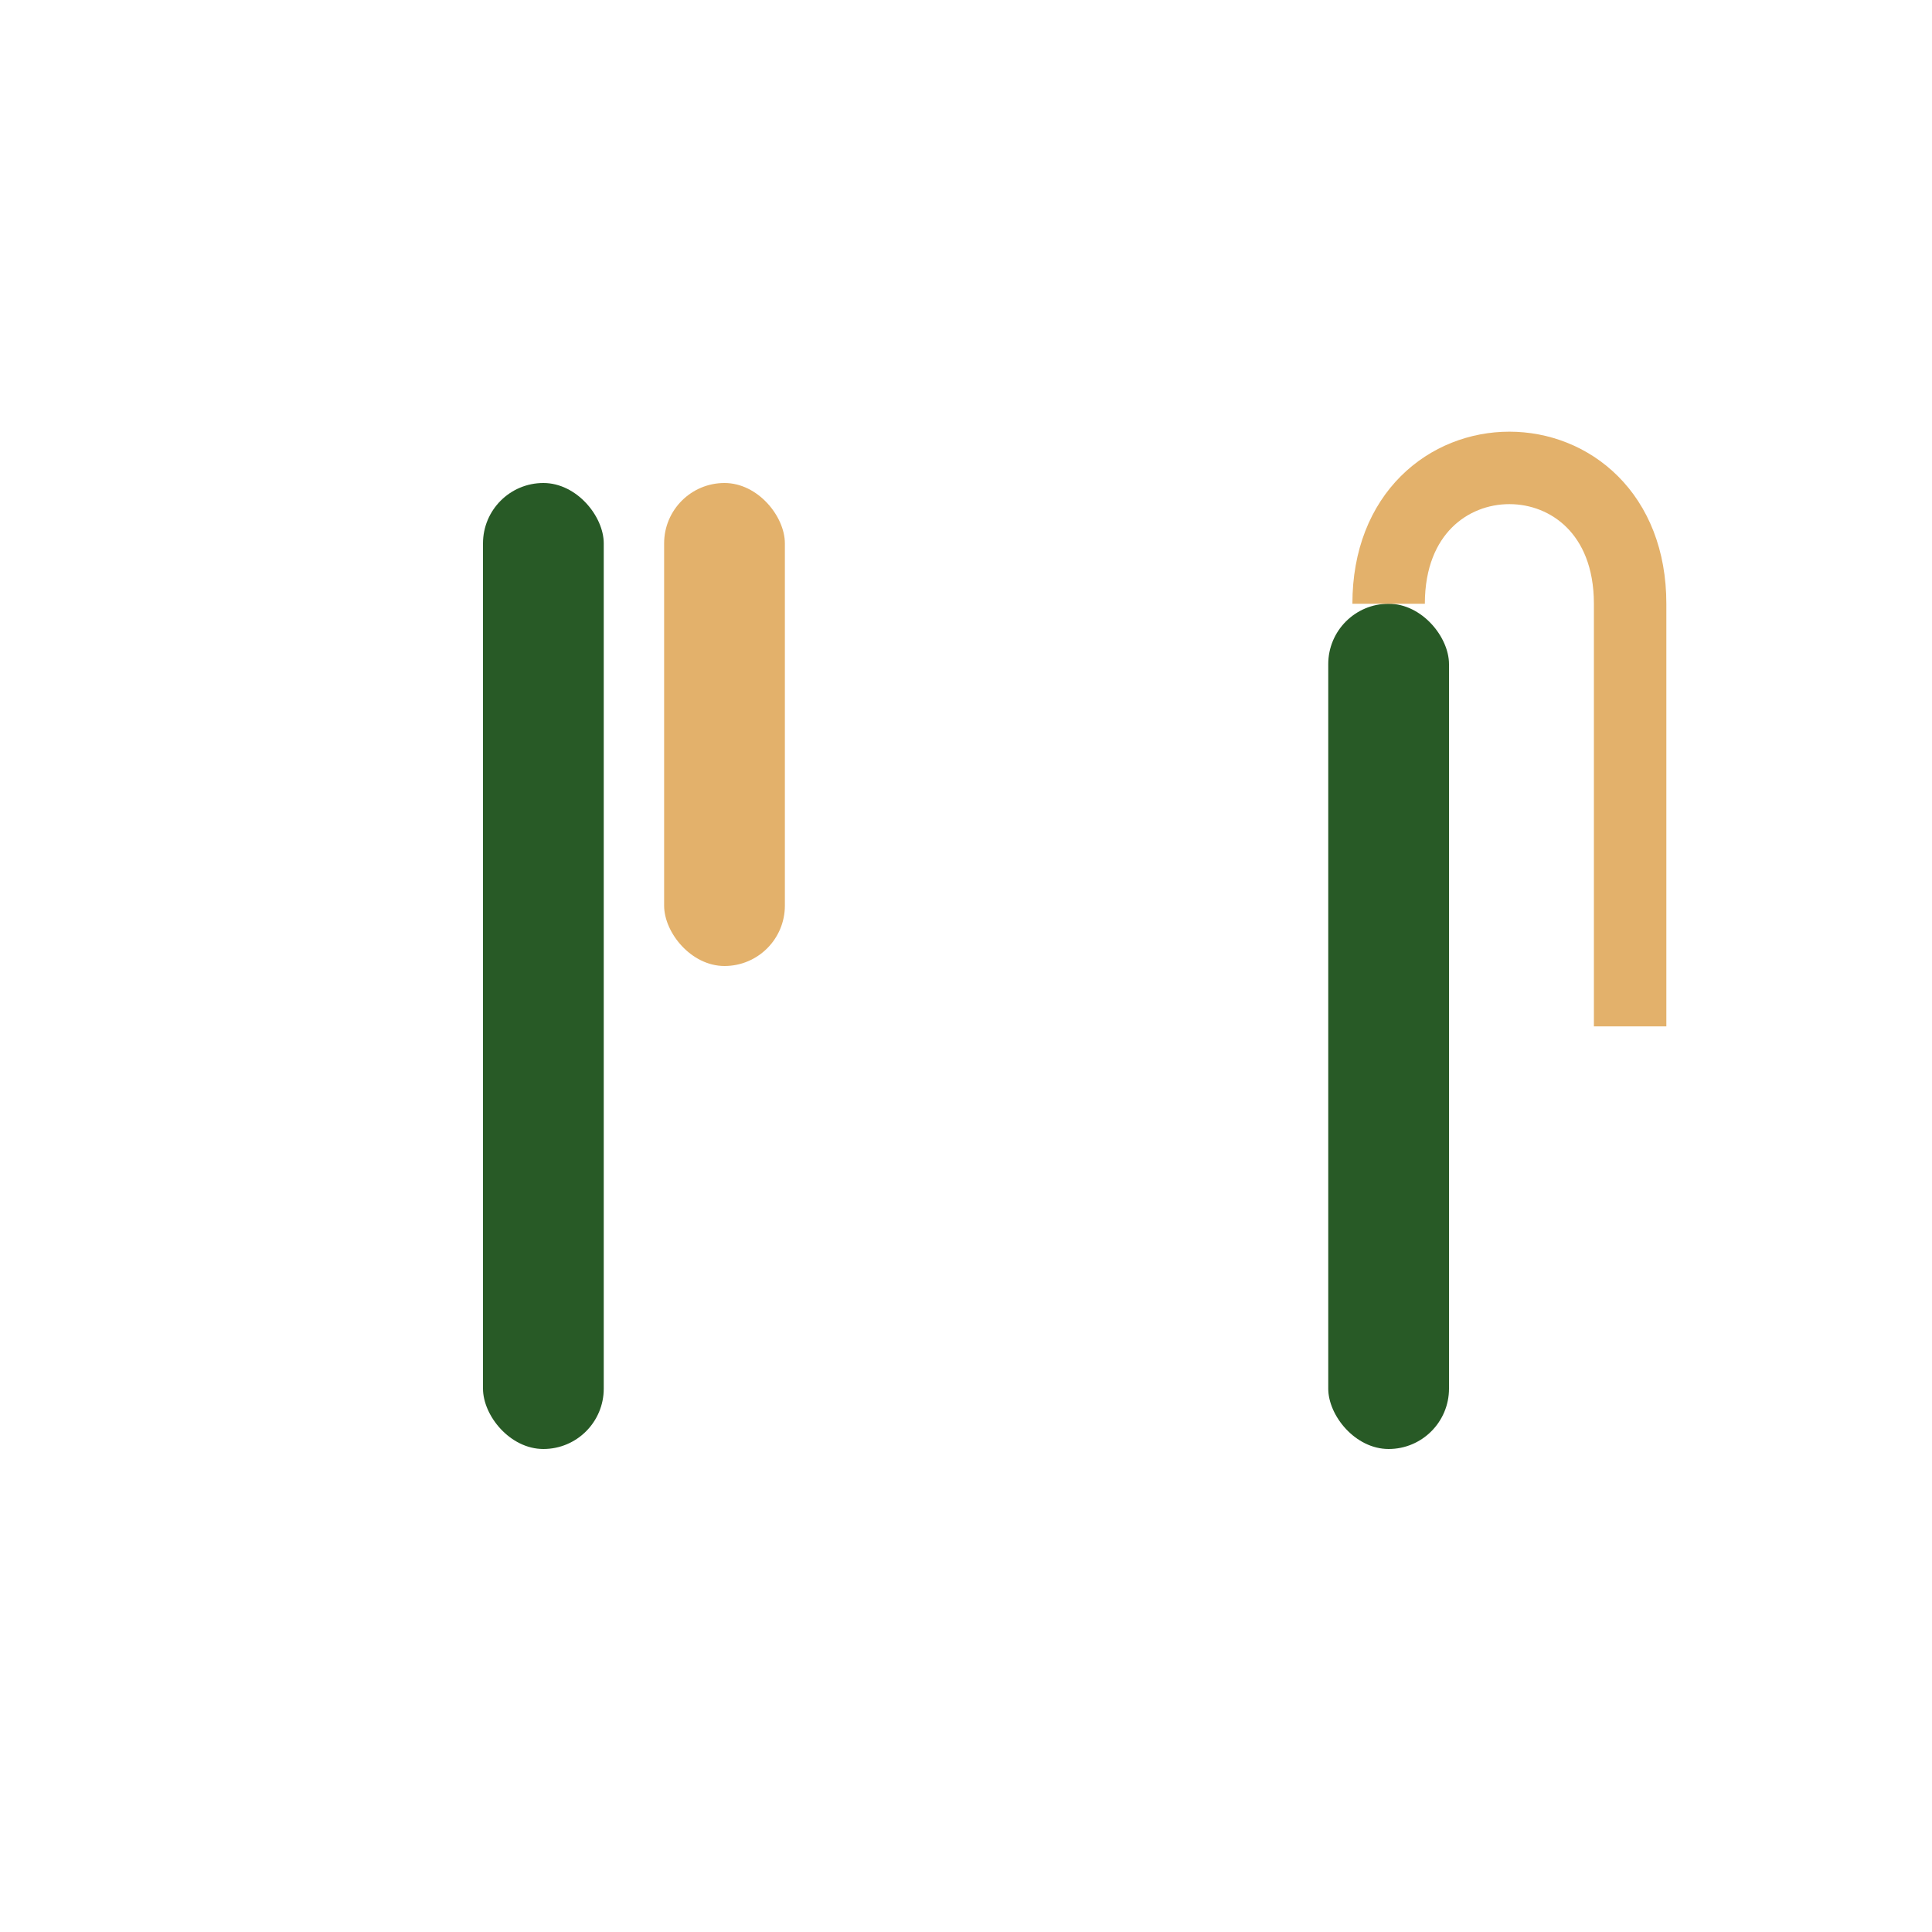 <?xml version="1.0" encoding="UTF-8"?>
<svg xmlns="http://www.w3.org/2000/svg" width="32" height="32" viewBox="0 0 32 32"><rect x="8" y="8" width="2" height="16" rx="1" fill="#285A26"/><rect x="11" y="8" width="2" height="8" rx="1" fill="#E3B16B"/><rect x="22" y="10" width="2" height="14" rx="1" fill="#285A26"/><path d="M23 10c0-3 4-3 4 0v7" stroke="#E3B16B" stroke-width="1.2" fill="none"/></svg>